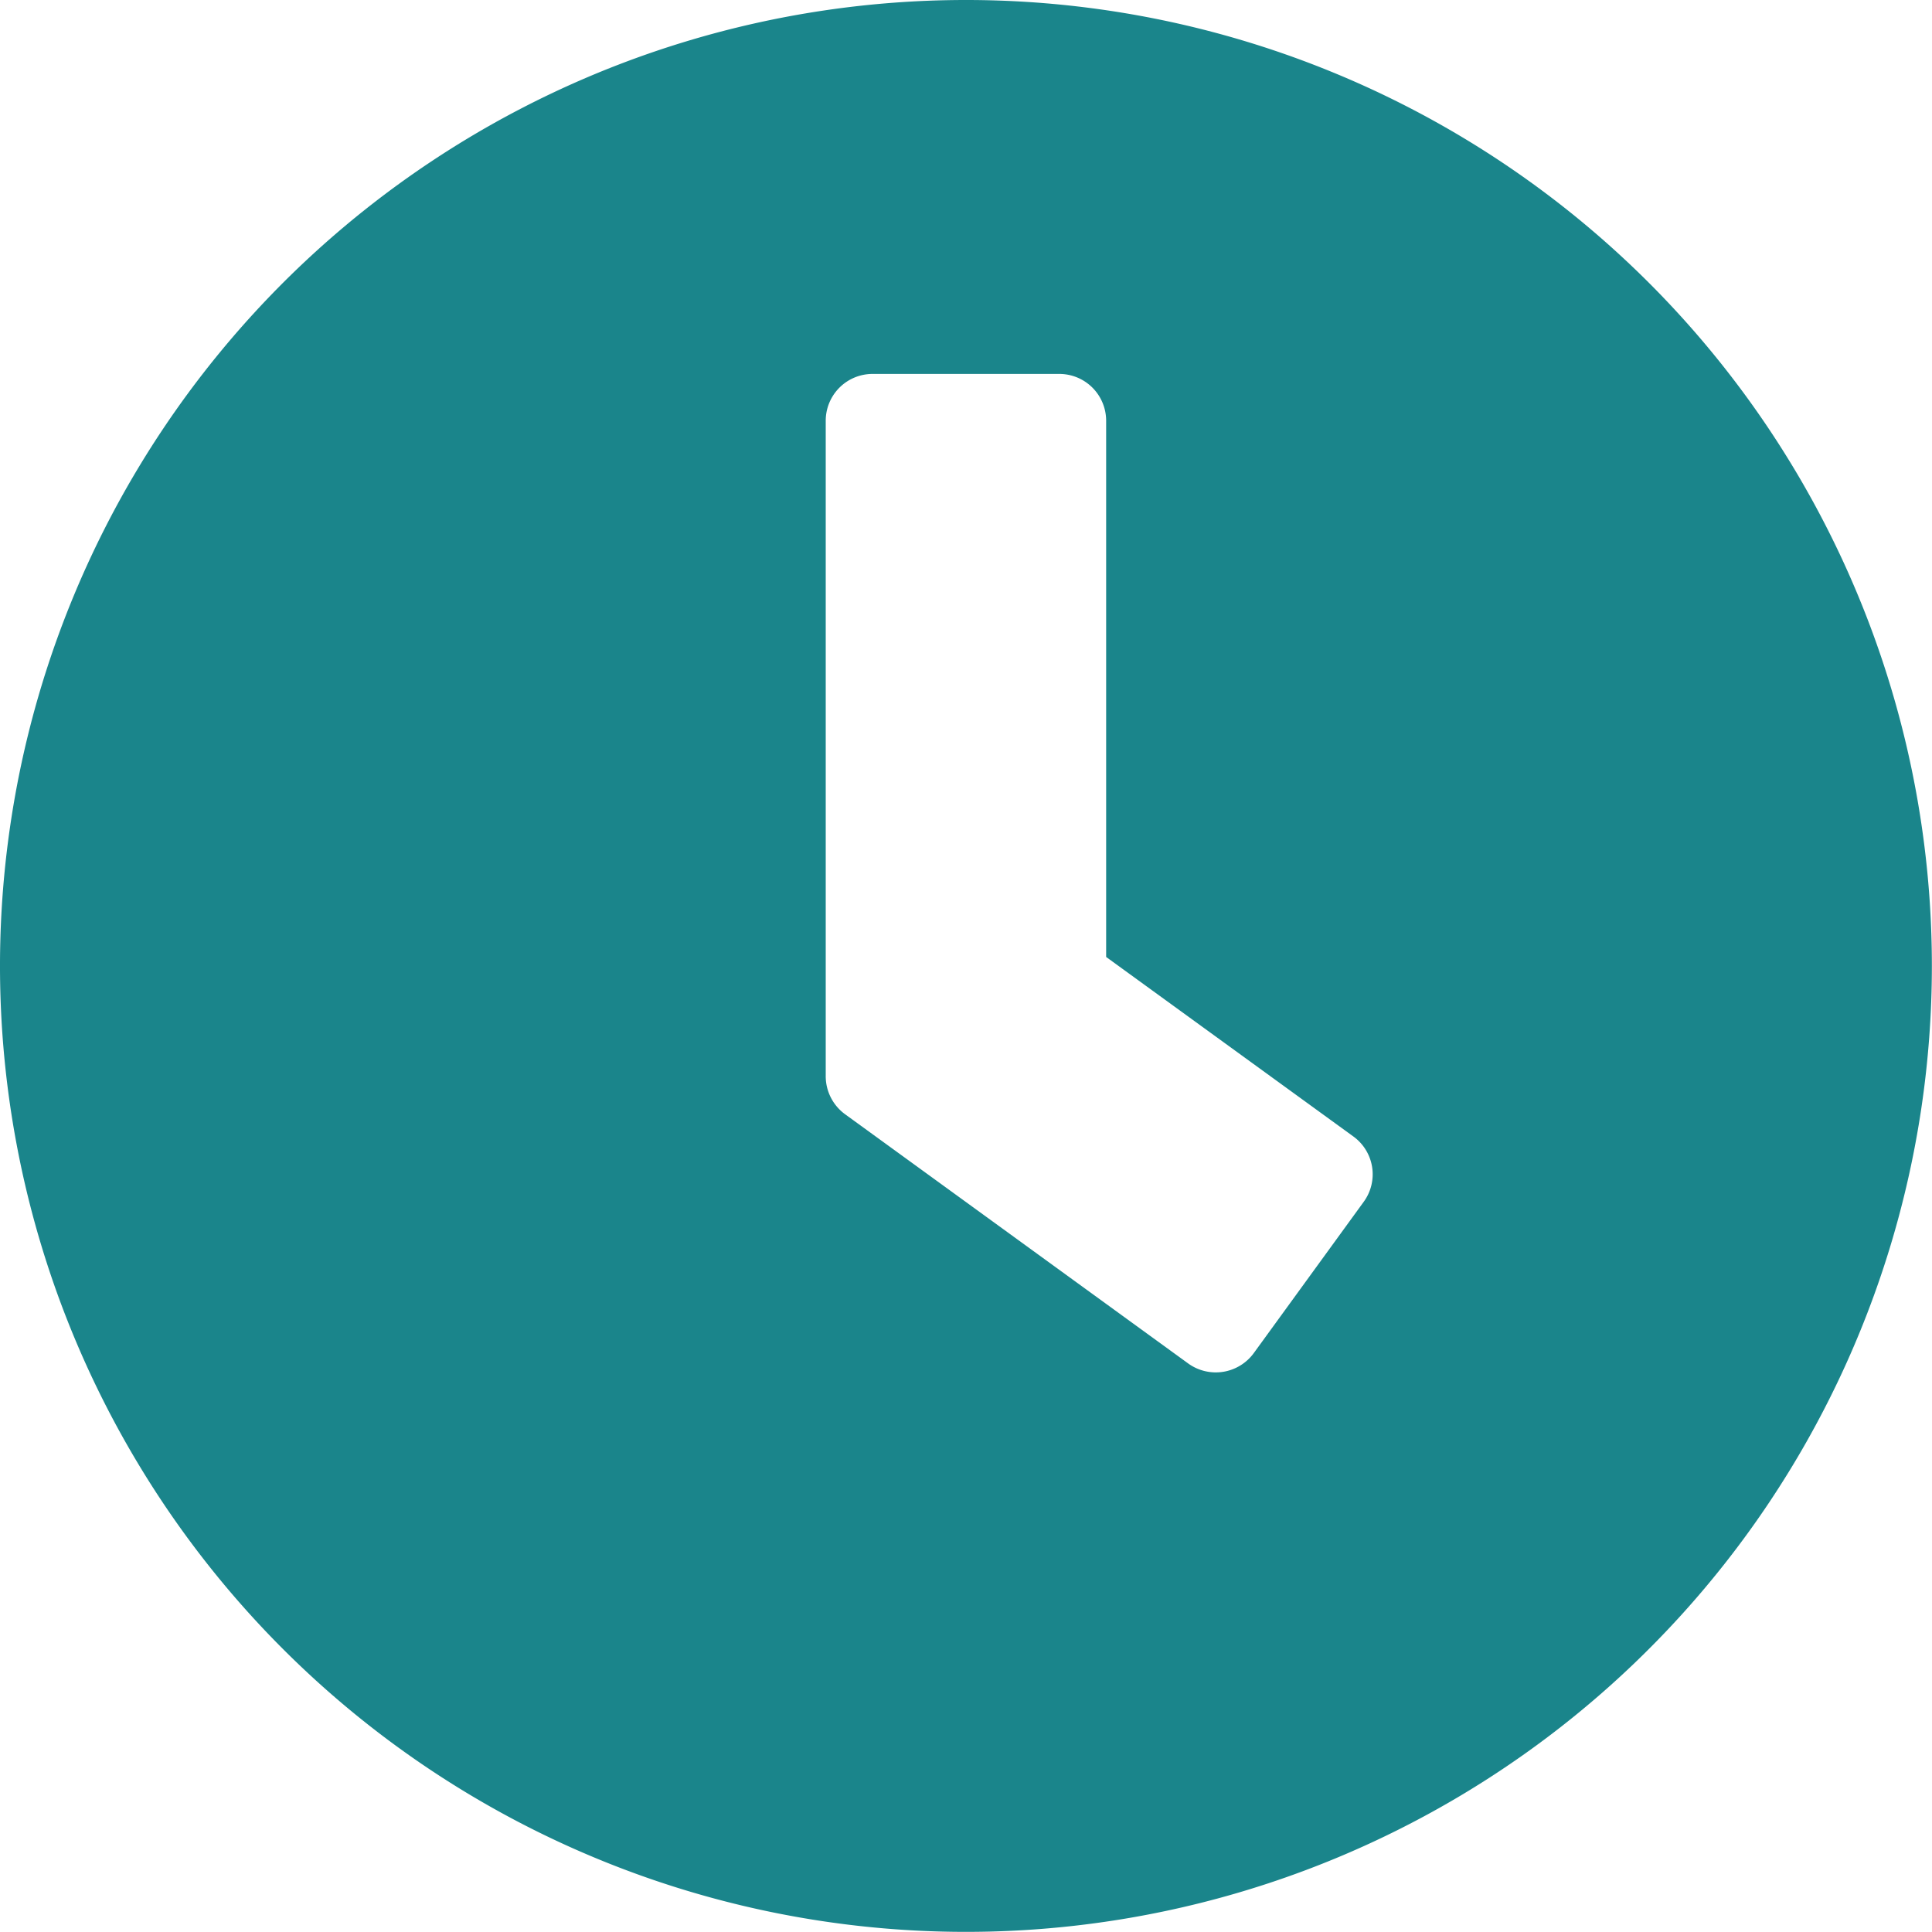 <svg xmlns="http://www.w3.org/2000/svg" width="15.061" height="15.061" viewBox="0 0 15.061 15.061">
  <path id="Icon_awesome-clock" data-name="Icon awesome-clock" d="M8.093.563a7.53,7.53,0,1,0,7.53,7.53A7.529,7.529,0,0,0,8.093.563Zm1.734,10.63L7.148,9.247A.367.367,0,0,1,7,8.952V3.842a.365.365,0,0,1,.364-.364H8.822a.365.365,0,0,1,.364.364V8.023l1.928,1.4a.364.364,0,0,1,.079.51l-.856,1.178A.367.367,0,0,1,9.827,11.193Z" transform="translate(-0.563 -0.563)" fill="#1a858b"/>
</svg>
